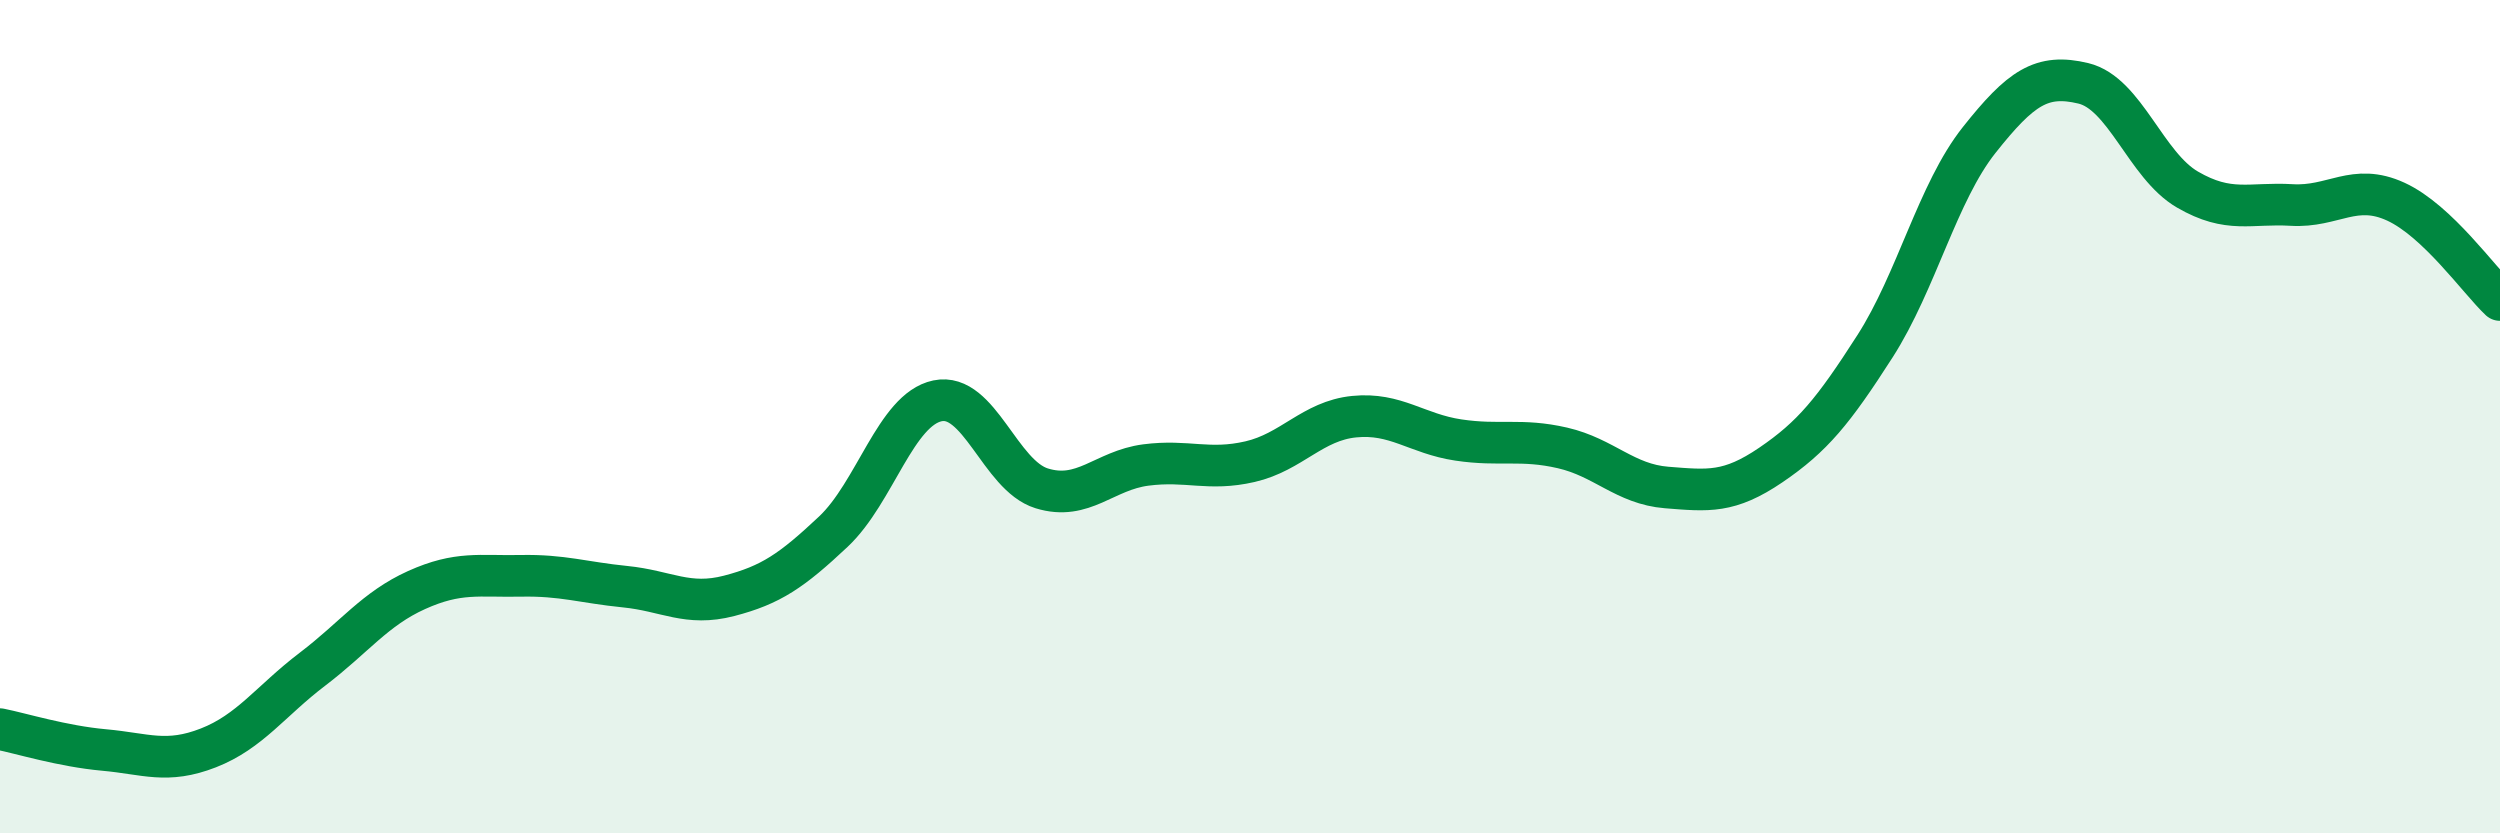 
    <svg width="60" height="20" viewBox="0 0 60 20" xmlns="http://www.w3.org/2000/svg">
      <path
        d="M 0,17.5 C 0.5,17.6 1.5,17.91 2.5,18 C 3.5,18.09 4,18.34 5,17.95 C 6,17.56 6.5,16.82 7.5,16.06 C 8.5,15.3 9,14.61 10,14.16 C 11,13.71 11.5,13.84 12.5,13.82 C 13.5,13.8 14,13.98 15,14.08 C 16,14.18 16.5,14.56 17.5,14.3 C 18.5,14.04 19,13.7 20,12.76 C 21,11.82 21.5,9.83 22.5,9.62 C 23.5,9.41 24,11.41 25,11.72 C 26,12.03 26.5,11.29 27.5,11.16 C 28.5,11.03 29,11.31 30,11.08 C 31,10.85 31.5,10.1 32.5,10 C 33.5,9.9 34,10.41 35,10.56 C 36,10.71 36.5,10.52 37.5,10.75 C 38.5,10.98 39,11.62 40,11.7 C 41,11.78 41.5,11.84 42.5,11.16 C 43.5,10.48 44,9.87 45,8.31 C 46,6.75 46.5,4.62 47.5,3.36 C 48.5,2.1 49,1.76 50,2 C 51,2.24 51.5,3.97 52.5,4.55 C 53.5,5.13 54,4.86 55,4.92 C 56,4.98 56.5,4.38 57.5,4.84 C 58.5,5.3 59.5,6.73 60,7.2L60 20L0 20Z"
        fill="#008740"
        opacity="0.1"
        stroke-linecap="round"
        stroke-linejoin="round"
      />
      <path
        d="M 0,17.5 C 0.5,17.6 1.5,17.91 2.5,18 C 3.5,18.09 4,18.34 5,17.95 C 6,17.56 6.5,16.82 7.5,16.06 C 8.5,15.3 9,14.61 10,14.16 C 11,13.71 11.5,13.84 12.5,13.82 C 13.5,13.8 14,13.98 15,14.08 C 16,14.18 16.5,14.56 17.5,14.3 C 18.5,14.04 19,13.7 20,12.76 C 21,11.82 21.5,9.83 22.5,9.62 C 23.5,9.41 24,11.41 25,11.72 C 26,12.03 26.5,11.29 27.5,11.16 C 28.5,11.03 29,11.31 30,11.08 C 31,10.85 31.5,10.1 32.5,10 C 33.5,9.9 34,10.41 35,10.56 C 36,10.71 36.5,10.52 37.5,10.75 C 38.5,10.98 39,11.62 40,11.7 C 41,11.78 41.5,11.84 42.5,11.16 C 43.5,10.48 44,9.87 45,8.31 C 46,6.75 46.5,4.62 47.5,3.36 C 48.5,2.1 49,1.76 50,2 C 51,2.24 51.5,3.97 52.5,4.55 C 53.5,5.13 54,4.86 55,4.92 C 56,4.98 56.5,4.38 57.5,4.84 C 58.5,5.3 59.5,6.73 60,7.2"
        stroke="#008740"
        stroke-width="1"
        fill="none"
        stroke-linecap="round"
        stroke-linejoin="round"
      />
    </svg>
  